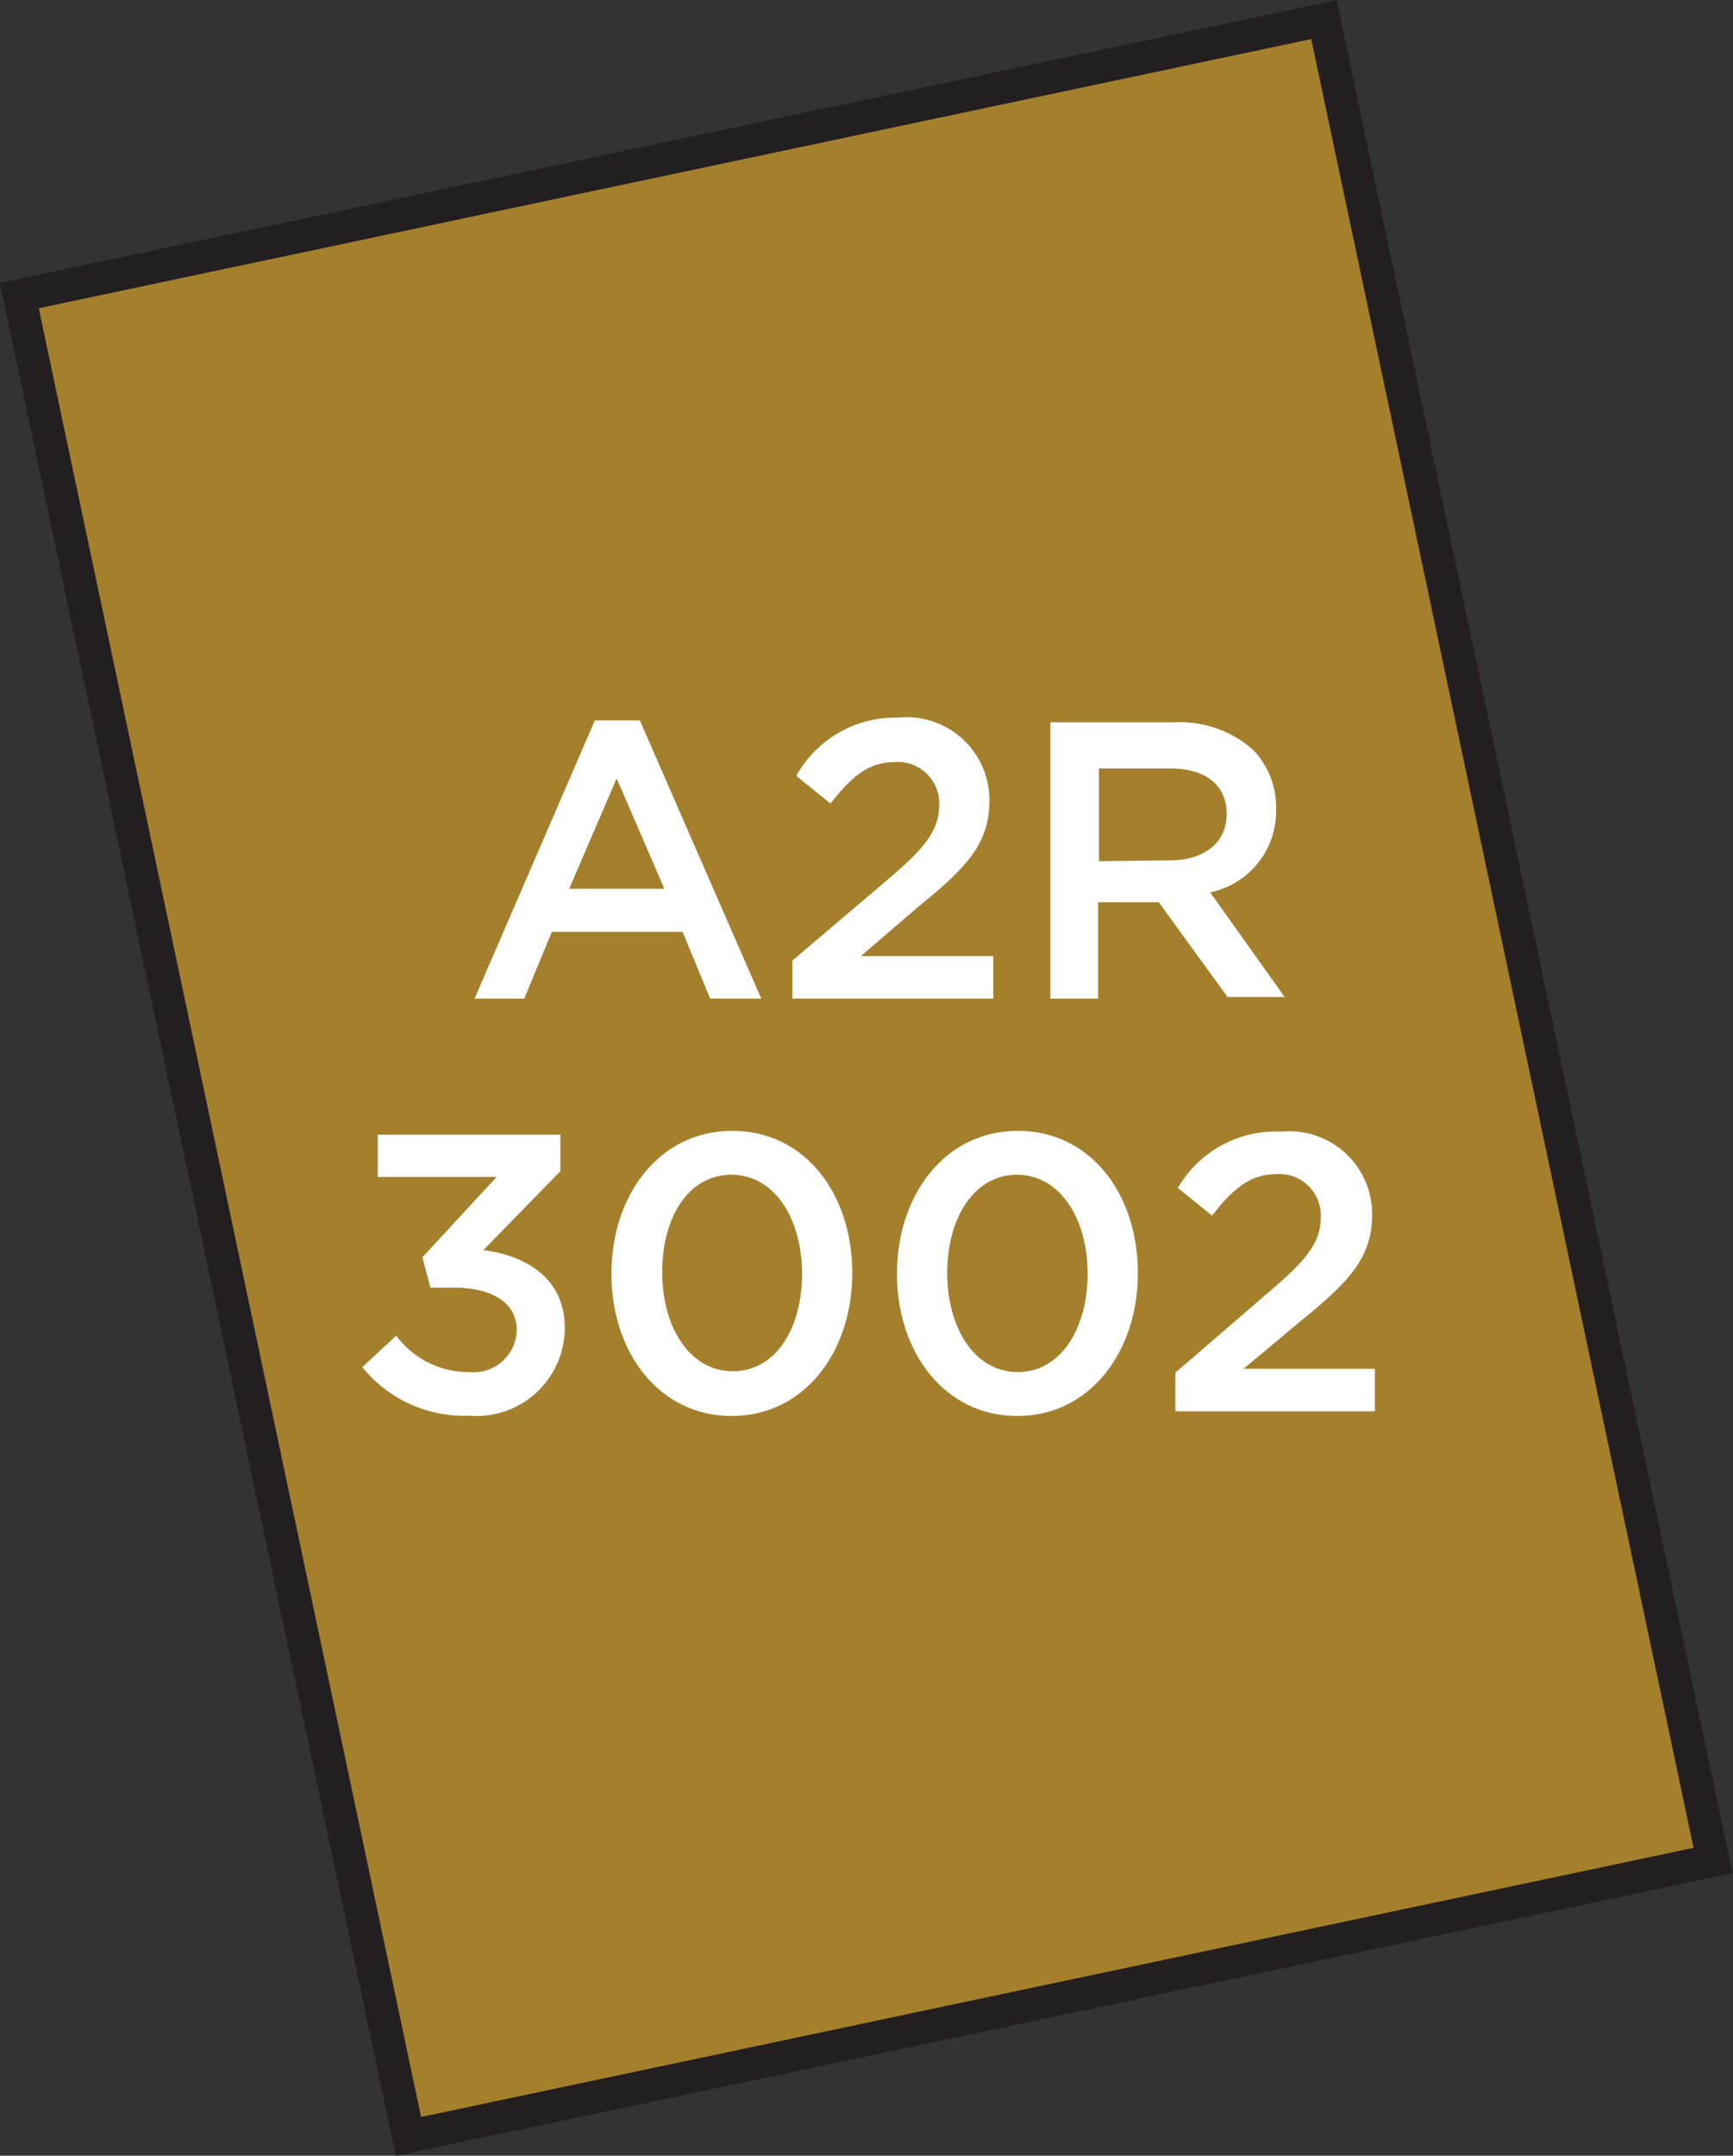 <svg xmlns="http://www.w3.org/2000/svg" width="62.81" height="78.1" viewBox="0 0 62.81 78.1"><rect x="0" y="0" width="62.81" height="78.1" fill="#333333" stroke="none"/><title>3002</title><rect x="-2.68" y="14.88" width="68.17" height="48.33" transform="translate(-0.31 77.86) rotate(-101.94)" style="fill:#a5802c;stroke:#231f20;stroke-miterlimit:10;stroke-width:1.191px"/><path d="M13.13,49.53l1.23-1.14A3.26,3.26,0,0,0,17,49.71a1.57,1.57,0,0,0,1.73-1.52v0c0-1-.9-1.54-2.3-1.54H15.6l-.29-1.1L18,42.64H13.69V41.11h6.62v1.32l-2.79,2.86c1.52.2,2.95,1,2.95,2.82v0A3.2,3.2,0,0,1,17,51.29,4.75,4.75,0,0,1,13.13,49.53Z" style="fill:#fff"/><path d="M22.16,46.15v0c0-2.86,1.74-5.18,4.38-5.18s4.35,2.29,4.35,5.15v0c0,2.86-1.74,5.18-4.37,5.18S22.16,49,22.16,46.15Zm6.91,0v0c0-2-1-3.59-2.56-3.59S24,44.1,24,46.09v0c0,2,1,3.59,2.56,3.59S29.07,48.12,29.07,46.15Z" style="fill:#fff"/><path d="M32.51,46.15v0c0-2.86,1.74-5.18,4.38-5.18s4.35,2.29,4.35,5.15v0c0,2.86-1.74,5.18-4.37,5.18S32.51,49,32.51,46.15Zm6.91,0v0c0-2-1-3.59-2.56-3.59s-2.53,1.57-2.53,3.56v0c0,2,1,3.59,2.56,3.59S39.42,48.12,39.42,46.15Z" style="fill:#fff"/><path d="M42.6,49.73,46,46.8c1.37-1.16,1.87-1.8,1.87-2.7a1.5,1.5,0,0,0-1.62-1.56c-.92,0-1.54.5-2.32,1.5l-1.24-1A4.1,4.1,0,0,1,46.43,41a3,3,0,0,1,3.3,3v0c0,1.57-.83,2.43-2.6,3.87l-2.06,1.72h4.76v1.54H42.6Z" style="fill:#fff"/><path d="M21.56,26.1h1.63l4.4,10.08H25.74l-1-2.42H20l-1,2.42h-1.8Zm2.52,6.1-1.73-4-1.72,4Z" style="fill:#fff"/><path d="M28.72,34.8l3.45-2.93c1.37-1.16,1.87-1.8,1.87-2.7a1.5,1.5,0,0,0-1.62-1.56c-.92,0-1.54.5-2.32,1.5l-1.24-1A4.1,4.1,0,0,1,32.56,26a3,3,0,0,1,3.3,3v0c0,1.57-.83,2.43-2.6,3.87L31.2,34.64H36v1.54H28.72Z" style="fill:#fff"/><path d="M38.07,26.17h4.46a4,4,0,0,1,2.89,1,3,3,0,0,1,.83,2.16v0a3,3,0,0,1-2.39,3l2.7,3.79H44.49L42,32.69h-2.2v3.49H38.07Zm4.33,5c1.26,0,2.06-.66,2.06-1.67v0c0-1.07-.77-1.66-2.07-1.66H39.83v3.36Z" style="fill:#fff"/></svg>